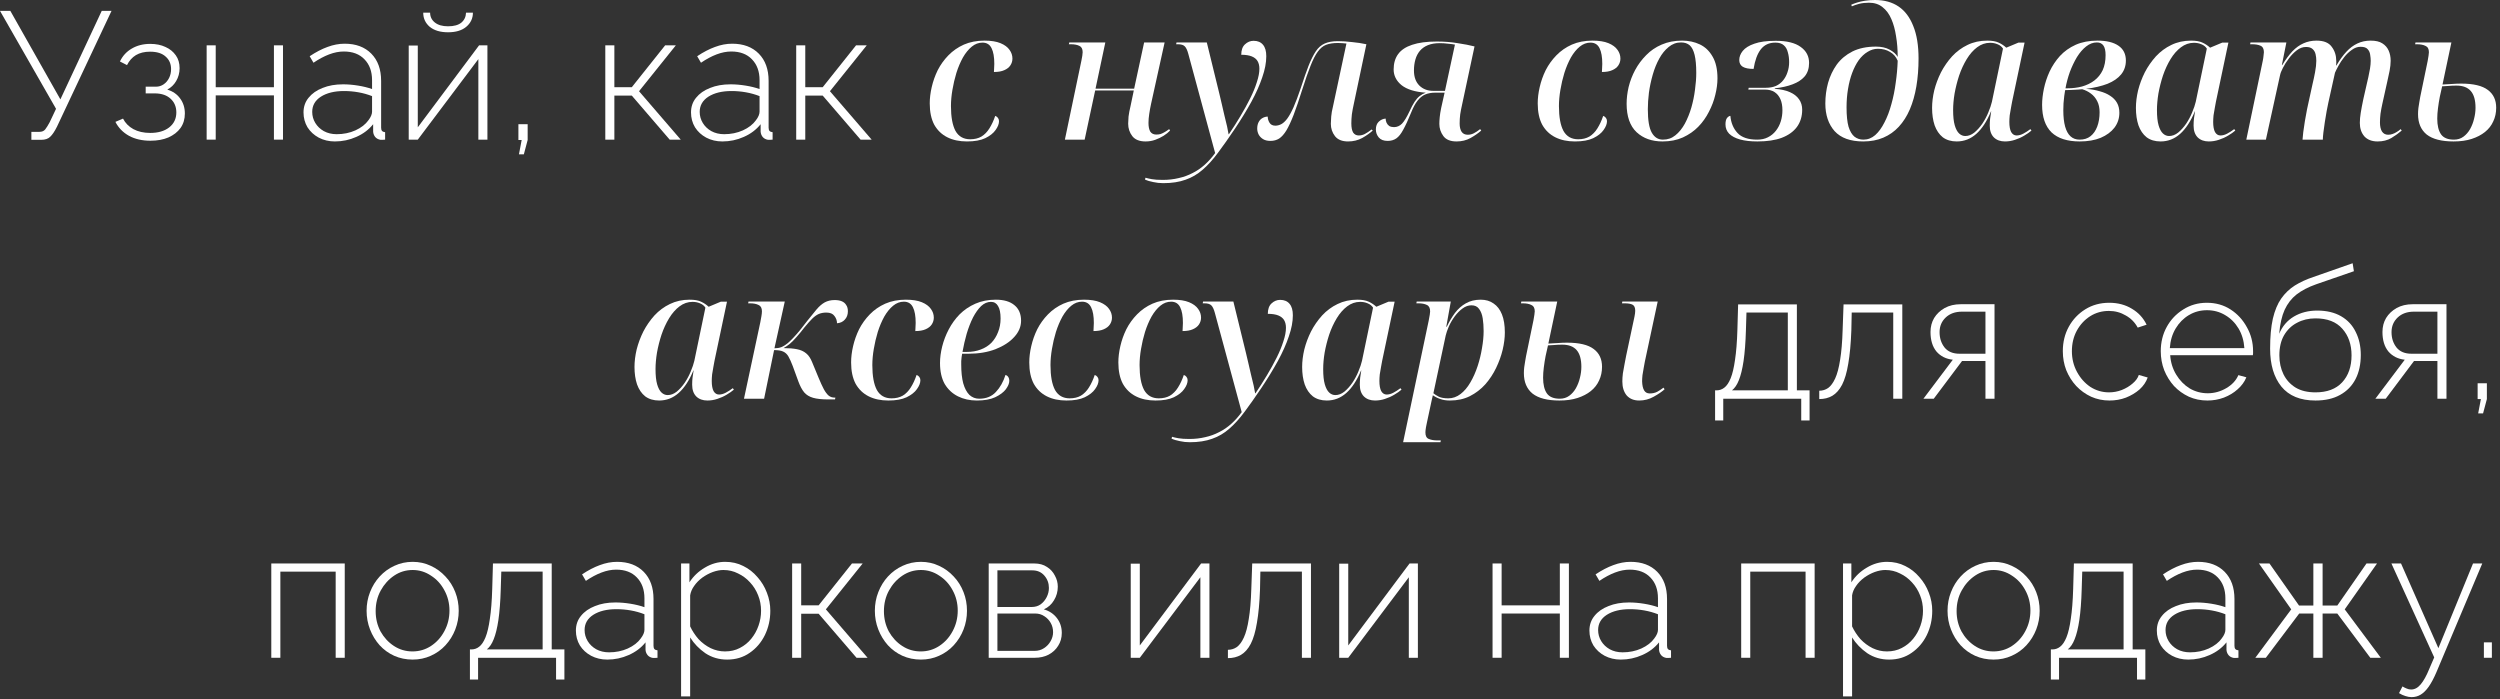 <?xml version="1.0" encoding="UTF-8"?> <svg xmlns="http://www.w3.org/2000/svg" width="193" height="54" viewBox="0 0 193 54" fill="none"><rect x="0" y="0" width="193" height="54" fill="#333333" stroke="none"/><path d="M2.422 10.794V10.178H3.052C3.239 10.178 3.383 10.117 3.486 9.996C3.589 9.865 3.705 9.679 3.836 9.436L4.326 8.4L0 0.84H0.798L4.662 7.672L7.854 0.84H8.61L4.396 9.786C4.219 10.141 4.046 10.397 3.878 10.556C3.719 10.715 3.486 10.794 3.178 10.794H2.422Z" fill="white"></path><path d="M11.611 10.864C10.976 10.864 10.425 10.738 9.959 10.486C9.492 10.225 9.142 9.865 8.909 9.408L9.497 9.156C9.674 9.501 9.94 9.772 10.295 9.968C10.659 10.164 11.093 10.262 11.597 10.262C12.203 10.262 12.689 10.122 13.053 9.842C13.426 9.553 13.613 9.165 13.613 8.68C13.613 8.251 13.468 7.901 13.179 7.63C12.889 7.359 12.493 7.219 11.989 7.21H11.247V6.692H12.045C12.259 6.692 12.455 6.631 12.633 6.51C12.81 6.389 12.95 6.225 13.053 6.02C13.155 5.815 13.207 5.586 13.207 5.334C13.207 4.933 13.067 4.611 12.787 4.368C12.516 4.116 12.115 3.99 11.583 3.99C11.153 3.99 10.789 4.079 10.491 4.256C10.201 4.433 9.973 4.69 9.805 5.026L9.259 4.746C9.464 4.317 9.767 3.985 10.169 3.752C10.579 3.509 11.055 3.388 11.597 3.388C12.045 3.388 12.437 3.467 12.773 3.626C13.109 3.775 13.375 3.99 13.571 4.27C13.767 4.541 13.865 4.872 13.865 5.264C13.865 5.628 13.776 5.959 13.599 6.258C13.431 6.547 13.202 6.767 12.913 6.916C13.342 7.047 13.673 7.275 13.907 7.602C14.149 7.929 14.271 8.316 14.271 8.764C14.271 9.193 14.159 9.567 13.935 9.884C13.711 10.192 13.398 10.435 12.997 10.612C12.605 10.78 12.143 10.864 11.611 10.864Z" fill="white"></path><path d="M15.953 10.78V3.5H16.653V6.734H21.147V3.5H21.847V10.78H21.147V7.364H16.653V10.78H15.953Z" fill="white"></path><path d="M23.431 8.68C23.431 8.241 23.562 7.863 23.823 7.546C24.085 7.219 24.444 6.967 24.901 6.79C25.359 6.603 25.886 6.51 26.483 6.51C26.857 6.51 27.244 6.543 27.645 6.608C28.047 6.673 28.406 6.762 28.723 6.874V6.188C28.723 5.516 28.527 4.979 28.135 4.578C27.753 4.177 27.221 3.976 26.539 3.976C26.175 3.976 25.797 4.051 25.405 4.2C25.013 4.349 24.612 4.564 24.201 4.844L23.907 4.34C24.383 4.023 24.841 3.785 25.279 3.626C25.727 3.458 26.171 3.374 26.609 3.374C27.477 3.374 28.163 3.631 28.667 4.144C29.171 4.657 29.423 5.357 29.423 6.244V9.856C29.423 9.968 29.447 10.052 29.493 10.108C29.549 10.164 29.629 10.197 29.731 10.206V10.78C29.647 10.789 29.577 10.794 29.521 10.794C29.465 10.794 29.419 10.794 29.381 10.794C29.204 10.766 29.064 10.691 28.961 10.57C28.868 10.449 28.817 10.313 28.807 10.164V9.59C28.471 10.01 28.037 10.337 27.505 10.57C26.983 10.803 26.432 10.92 25.853 10.92C25.396 10.92 24.981 10.822 24.607 10.626C24.243 10.43 23.954 10.164 23.739 9.828C23.534 9.483 23.431 9.1 23.431 8.68ZM28.443 9.282C28.537 9.161 28.607 9.044 28.653 8.932C28.7 8.82 28.723 8.717 28.723 8.624V7.42C28.387 7.289 28.037 7.191 27.673 7.126C27.309 7.061 26.936 7.028 26.553 7.028C25.825 7.028 25.233 7.173 24.775 7.462C24.327 7.751 24.103 8.143 24.103 8.638C24.103 8.946 24.183 9.231 24.341 9.492C24.5 9.753 24.719 9.963 24.999 10.122C25.289 10.281 25.62 10.36 25.993 10.36C26.516 10.36 26.997 10.262 27.435 10.066C27.883 9.861 28.219 9.599 28.443 9.282Z" fill="white"></path><path d="M31.553 10.78V3.514H32.253V9.828L36.985 3.5H37.629V10.78H36.929V4.564L32.253 10.78H31.553ZM34.591 2.492C33.994 2.492 33.522 2.352 33.177 2.072C32.841 1.783 32.673 1.419 32.673 0.98H33.205C33.205 1.288 33.326 1.54 33.569 1.736C33.812 1.932 34.152 2.03 34.591 2.03C35.039 2.03 35.38 1.937 35.613 1.75C35.846 1.554 35.968 1.297 35.977 0.98H36.509C36.509 1.419 36.336 1.783 35.991 2.072C35.655 2.352 35.188 2.492 34.591 2.492Z" fill="white"></path><path d="M40.063 11.914L40.273 10.808H40.021V9.59H40.735V10.808L40.441 11.914H40.063Z" fill="white"></path><path d="M46.729 10.78V3.5H47.429V6.734H48.773L51.349 3.5H52.175L49.333 7.042L52.553 10.78H51.699L48.773 7.378H47.429V10.78H46.729Z" fill="white"></path><path d="M53.346 8.68C53.346 8.241 53.476 7.863 53.737 7.546C53.999 7.219 54.358 6.967 54.816 6.79C55.273 6.603 55.8 6.51 56.398 6.51C56.771 6.51 57.158 6.543 57.559 6.608C57.961 6.673 58.32 6.762 58.638 6.874V6.188C58.638 5.516 58.441 4.979 58.05 4.578C57.667 4.177 57.135 3.976 56.453 3.976C56.09 3.976 55.712 4.051 55.319 4.2C54.928 4.349 54.526 4.564 54.115 4.844L53.822 4.34C54.297 4.023 54.755 3.785 55.194 3.626C55.642 3.458 56.085 3.374 56.523 3.374C57.392 3.374 58.078 3.631 58.581 4.144C59.086 4.657 59.337 5.357 59.337 6.244V9.856C59.337 9.968 59.361 10.052 59.407 10.108C59.464 10.164 59.543 10.197 59.645 10.206V10.78C59.562 10.789 59.492 10.794 59.435 10.794C59.38 10.794 59.333 10.794 59.295 10.794C59.118 10.766 58.978 10.691 58.876 10.57C58.782 10.449 58.731 10.313 58.721 10.164V9.59C58.386 10.01 57.952 10.337 57.419 10.57C56.897 10.803 56.346 10.92 55.767 10.92C55.31 10.92 54.895 10.822 54.522 10.626C54.157 10.43 53.868 10.164 53.654 9.828C53.448 9.483 53.346 9.1 53.346 8.68ZM58.358 9.282C58.451 9.161 58.521 9.044 58.568 8.932C58.614 8.82 58.638 8.717 58.638 8.624V7.42C58.301 7.289 57.952 7.191 57.587 7.126C57.224 7.061 56.85 7.028 56.468 7.028C55.739 7.028 55.147 7.173 54.69 7.462C54.242 7.751 54.017 8.143 54.017 8.638C54.017 8.946 54.097 9.231 54.255 9.492C54.414 9.753 54.633 9.963 54.913 10.122C55.203 10.281 55.534 10.36 55.907 10.36C56.43 10.36 56.911 10.262 57.349 10.066C57.797 9.861 58.133 9.599 58.358 9.282Z" fill="white"></path><path d="M61.467 10.78V3.5H62.167V6.734H63.511L66.087 3.5H66.913L64.071 7.042L67.291 10.78H66.437L63.511 7.378H62.167V10.78H61.467Z" fill="white"></path><path d="M74.646 10.92C74.067 10.92 73.564 10.813 73.134 10.598C72.705 10.383 72.369 10.061 72.126 9.632C71.893 9.193 71.776 8.643 71.776 7.98C71.776 7.579 71.828 7.159 71.93 6.72C72.033 6.272 72.187 5.838 72.392 5.418C72.607 4.998 72.882 4.615 73.218 4.27C73.554 3.925 73.951 3.649 74.408 3.444C74.875 3.239 75.407 3.136 76.004 3.136C76.508 3.136 76.919 3.201 77.236 3.332C77.553 3.463 77.787 3.635 77.936 3.85C78.085 4.055 78.16 4.279 78.16 4.522C78.16 4.709 78.109 4.881 78.006 5.04C77.903 5.199 77.745 5.325 77.53 5.418C77.325 5.511 77.059 5.558 76.732 5.558C76.742 5.465 76.746 5.367 76.746 5.264C76.755 5.152 76.76 5.04 76.76 4.928C76.76 4.405 76.69 4.004 76.55 3.724C76.41 3.435 76.177 3.29 75.85 3.29C75.552 3.29 75.276 3.393 75.024 3.598C74.772 3.803 74.543 4.083 74.338 4.438C74.142 4.793 73.974 5.189 73.834 5.628C73.704 6.057 73.601 6.496 73.526 6.944C73.451 7.383 73.414 7.798 73.414 8.19C73.414 9.03 73.531 9.669 73.764 10.108C74.007 10.537 74.385 10.752 74.898 10.752C75.234 10.752 75.523 10.682 75.766 10.542C76.009 10.393 76.214 10.183 76.382 9.912C76.559 9.632 76.709 9.31 76.83 8.946C76.914 8.974 76.984 9.025 77.04 9.1C77.096 9.175 77.124 9.259 77.124 9.352C77.124 9.567 77.035 9.795 76.858 10.038C76.69 10.281 76.424 10.491 76.06 10.668C75.706 10.836 75.234 10.92 74.646 10.92Z" fill="white"></path><path d="M88.439 10.92C87.972 10.92 87.632 10.785 87.417 10.514C87.202 10.234 87.095 9.912 87.095 9.548C87.095 9.408 87.104 9.226 87.123 9.002C87.151 8.769 87.202 8.498 87.277 8.19L87.529 6.986H84.547L83.735 10.78H82.209L83.483 4.69C83.511 4.569 83.534 4.443 83.553 4.312C83.572 4.181 83.581 4.088 83.581 4.032C83.581 3.78 83.497 3.617 83.329 3.542C83.161 3.458 82.942 3.416 82.671 3.416H82.517L82.545 3.276H85.331L84.575 6.846H87.557L88.327 3.276H89.909L88.859 8.036C88.803 8.297 88.756 8.554 88.719 8.806C88.682 9.049 88.663 9.277 88.663 9.492C88.663 9.781 88.71 10.005 88.803 10.164C88.906 10.313 89.06 10.388 89.265 10.388C89.386 10.388 89.498 10.374 89.601 10.346C89.704 10.309 89.811 10.257 89.923 10.192C90.035 10.127 90.147 10.052 90.259 9.968L90.329 10.08C90.198 10.22 90.03 10.355 89.825 10.486C89.629 10.607 89.414 10.71 89.181 10.794C88.948 10.878 88.7 10.92 88.439 10.92Z" fill="white"></path><path d="M89.805 14.14C89.534 14.14 89.278 14.112 89.035 14.056C88.783 14.009 88.568 13.944 88.391 13.86L88.433 13.72C88.554 13.757 88.718 13.795 88.923 13.832C89.128 13.869 89.408 13.888 89.763 13.888C90.201 13.888 90.612 13.841 90.995 13.748C91.377 13.664 91.737 13.533 92.073 13.356C92.409 13.188 92.722 12.973 93.011 12.712C93.3 12.451 93.566 12.152 93.809 11.816L91.737 4.158C91.662 3.878 91.573 3.687 91.471 3.584C91.368 3.472 91.191 3.416 90.939 3.416H90.799L90.827 3.276H93.165L94.145 7.28C94.192 7.457 94.248 7.695 94.313 7.994C94.378 8.283 94.448 8.587 94.523 8.904C94.607 9.221 94.677 9.511 94.733 9.772C94.789 10.033 94.826 10.229 94.845 10.36H94.873C95.181 9.903 95.475 9.441 95.755 8.974C96.035 8.507 96.287 8.05 96.511 7.602C96.735 7.154 96.907 6.734 97.029 6.342C97.159 5.95 97.225 5.605 97.225 5.306C97.225 5.073 97.178 4.877 97.085 4.718C96.992 4.559 96.842 4.438 96.637 4.354C96.431 4.27 96.161 4.228 95.825 4.228C95.825 3.873 95.918 3.607 96.105 3.43C96.301 3.243 96.525 3.15 96.777 3.15C97.094 3.15 97.337 3.253 97.505 3.458C97.673 3.654 97.757 3.948 97.757 4.34C97.757 4.835 97.654 5.376 97.449 5.964C97.253 6.552 96.973 7.182 96.609 7.854C96.245 8.517 95.82 9.212 95.335 9.94C94.859 10.649 94.425 11.265 94.033 11.788C93.641 12.32 93.244 12.759 92.843 13.104C92.451 13.449 92.012 13.706 91.527 13.874C91.041 14.051 90.468 14.14 89.805 14.14Z" fill="white"></path><path d="M104.071 10.92C103.614 10.92 103.278 10.785 103.063 10.514C102.848 10.234 102.741 9.917 102.741 9.562C102.741 9.422 102.75 9.235 102.769 9.002C102.788 8.769 102.834 8.503 102.909 8.204L103.945 3.36C103.842 3.351 103.735 3.341 103.623 3.332C103.52 3.323 103.408 3.318 103.287 3.318C102.923 3.318 102.62 3.365 102.377 3.458C102.134 3.551 101.92 3.729 101.733 3.99C101.546 4.242 101.36 4.606 101.173 5.082C100.986 5.549 100.772 6.165 100.529 6.93C100.286 7.705 100.067 8.349 99.871 8.862C99.675 9.366 99.488 9.767 99.311 10.066C99.134 10.355 98.947 10.565 98.751 10.696C98.555 10.817 98.331 10.878 98.079 10.878C97.846 10.878 97.654 10.831 97.505 10.738C97.356 10.645 97.244 10.528 97.169 10.388C97.094 10.239 97.057 10.085 97.057 9.926C97.057 9.73 97.094 9.562 97.169 9.422C97.244 9.282 97.342 9.179 97.463 9.114C97.594 9.039 97.729 9.002 97.869 9.002C97.869 9.17 97.916 9.329 98.009 9.478C98.102 9.627 98.252 9.702 98.457 9.702C98.606 9.702 98.756 9.665 98.905 9.59C99.054 9.515 99.208 9.375 99.367 9.17C99.526 8.955 99.689 8.661 99.857 8.288C100.025 7.905 100.212 7.411 100.417 6.804C100.641 6.113 100.842 5.539 101.019 5.082C101.206 4.615 101.392 4.242 101.579 3.962C101.766 3.682 101.994 3.481 102.265 3.36C102.536 3.239 102.872 3.178 103.273 3.178C103.628 3.178 103.996 3.201 104.379 3.248C104.771 3.285 105.14 3.341 105.485 3.416L104.505 8.064C104.449 8.316 104.402 8.568 104.365 8.82C104.337 9.072 104.323 9.305 104.323 9.52C104.323 9.837 104.37 10.075 104.463 10.234C104.566 10.383 104.71 10.458 104.897 10.458C105.056 10.458 105.21 10.421 105.359 10.346C105.518 10.262 105.695 10.145 105.891 9.996L105.975 10.08C105.76 10.276 105.49 10.467 105.163 10.654C104.836 10.831 104.472 10.92 104.071 10.92Z" fill="white"></path><path d="M112.447 10.92C111.971 10.92 111.63 10.78 111.425 10.5C111.22 10.22 111.117 9.907 111.117 9.562C111.117 9.422 111.126 9.254 111.145 9.058C111.164 8.853 111.201 8.615 111.257 8.344L111.523 7.154H110.795C110.506 7.154 110.249 7.201 110.025 7.294C109.81 7.387 109.614 7.546 109.437 7.77C109.26 7.994 109.092 8.307 108.933 8.708C108.709 9.259 108.508 9.693 108.331 10.01C108.163 10.327 107.986 10.551 107.799 10.682C107.612 10.813 107.388 10.878 107.127 10.878C106.819 10.878 106.59 10.789 106.441 10.612C106.292 10.435 106.217 10.229 106.217 9.996C106.217 9.735 106.292 9.534 106.441 9.394C106.6 9.245 106.777 9.165 106.973 9.156C106.973 9.268 106.996 9.375 107.043 9.478C107.09 9.581 107.16 9.665 107.253 9.73C107.356 9.786 107.477 9.814 107.617 9.814C107.85 9.814 108.056 9.725 108.233 9.548C108.41 9.361 108.606 9.039 108.821 8.582C108.952 8.293 109.078 8.055 109.199 7.868C109.32 7.681 109.451 7.532 109.591 7.42C109.731 7.308 109.89 7.219 110.067 7.154C109.246 7.098 108.625 6.907 108.205 6.58C107.794 6.244 107.589 5.838 107.589 5.362C107.589 4.886 107.706 4.489 107.939 4.172C108.172 3.855 108.532 3.617 109.017 3.458C109.512 3.29 110.146 3.206 110.921 3.206C111.5 3.206 112.036 3.248 112.531 3.332C113.035 3.407 113.469 3.491 113.833 3.584L112.867 8.106C112.811 8.349 112.764 8.591 112.727 8.834C112.699 9.067 112.685 9.301 112.685 9.534C112.685 9.805 112.736 10.019 112.839 10.178C112.942 10.327 113.1 10.402 113.315 10.402C113.474 10.402 113.628 10.365 113.777 10.29C113.926 10.215 114.09 10.108 114.267 9.968L114.351 10.08C114.118 10.285 113.842 10.477 113.525 10.654C113.208 10.831 112.848 10.92 112.447 10.92ZM110.641 7.014H111.551L112.321 3.444C112.181 3.416 112.004 3.393 111.789 3.374C111.574 3.346 111.36 3.332 111.145 3.332C110.79 3.332 110.487 3.383 110.235 3.486C109.983 3.589 109.778 3.733 109.619 3.92C109.46 4.107 109.344 4.331 109.269 4.592C109.194 4.853 109.157 5.138 109.157 5.446C109.157 5.941 109.297 6.328 109.577 6.608C109.857 6.879 110.212 7.014 110.641 7.014Z" fill="white"></path><path d="M121.582 10.92C121.003 10.92 120.499 10.813 120.07 10.598C119.64 10.383 119.304 10.061 119.062 9.632C118.828 9.193 118.712 8.643 118.712 7.98C118.712 7.579 118.763 7.159 118.866 6.72C118.968 6.272 119.122 5.838 119.328 5.418C119.542 4.998 119.818 4.615 120.154 4.27C120.49 3.925 120.886 3.649 121.344 3.444C121.81 3.239 122.342 3.136 122.94 3.136C123.444 3.136 123.854 3.201 124.172 3.332C124.489 3.463 124.722 3.635 124.872 3.85C125.021 4.055 125.096 4.279 125.096 4.522C125.096 4.709 125.044 4.881 124.942 5.04C124.839 5.199 124.68 5.325 124.466 5.418C124.26 5.511 123.994 5.558 123.668 5.558C123.677 5.465 123.682 5.367 123.682 5.264C123.691 5.152 123.696 5.04 123.696 4.928C123.696 4.405 123.626 4.004 123.486 3.724C123.346 3.435 123.112 3.29 122.786 3.29C122.487 3.29 122.212 3.393 121.96 3.598C121.708 3.803 121.479 4.083 121.274 4.438C121.078 4.793 120.91 5.189 120.77 5.628C120.639 6.057 120.536 6.496 120.462 6.944C120.387 7.383 120.35 7.798 120.35 8.19C120.35 9.03 120.466 9.669 120.7 10.108C120.942 10.537 121.32 10.752 121.834 10.752C122.17 10.752 122.459 10.682 122.702 10.542C122.944 10.393 123.15 10.183 123.318 9.912C123.495 9.632 123.644 9.31 123.766 8.946C123.85 8.974 123.92 9.025 123.976 9.1C124.032 9.175 124.06 9.259 124.06 9.352C124.06 9.567 123.971 9.795 123.794 10.038C123.626 10.281 123.36 10.491 122.996 10.668C122.641 10.836 122.17 10.92 121.582 10.92Z" fill="white"></path><path d="M128.347 10.92C127.525 10.92 126.858 10.682 126.345 10.206C125.831 9.721 125.575 8.988 125.575 8.008C125.575 7.597 125.626 7.168 125.729 6.72C125.841 6.263 126.009 5.824 126.233 5.404C126.466 4.975 126.751 4.592 127.087 4.256C127.423 3.911 127.819 3.64 128.277 3.444C128.743 3.239 129.271 3.136 129.859 3.136C130.363 3.136 130.82 3.234 131.231 3.43C131.641 3.626 131.968 3.939 132.211 4.368C132.463 4.797 132.589 5.357 132.589 6.048C132.589 6.449 132.533 6.874 132.421 7.322C132.318 7.761 132.155 8.195 131.931 8.624C131.716 9.053 131.441 9.441 131.105 9.786C130.778 10.122 130.381 10.397 129.915 10.612C129.457 10.817 128.935 10.92 128.347 10.92ZM128.375 10.78C128.748 10.78 129.07 10.668 129.341 10.444C129.621 10.22 129.863 9.921 130.069 9.548C130.274 9.165 130.442 8.75 130.573 8.302C130.703 7.845 130.797 7.387 130.853 6.93C130.918 6.463 130.951 6.029 130.951 5.628C130.951 5.049 130.909 4.587 130.825 4.242C130.741 3.897 130.615 3.649 130.447 3.5C130.279 3.351 130.055 3.276 129.775 3.276C129.42 3.276 129.103 3.393 128.823 3.626C128.543 3.85 128.3 4.149 128.095 4.522C127.889 4.895 127.721 5.311 127.591 5.768C127.46 6.225 127.362 6.687 127.297 7.154C127.241 7.611 127.213 8.036 127.213 8.428C127.213 9.287 127.315 9.893 127.521 10.248C127.726 10.603 128.011 10.78 128.375 10.78Z" fill="white"></path><path d="M135.671 10.92C135.139 10.92 134.691 10.869 134.327 10.766C133.963 10.663 133.683 10.514 133.487 10.318C133.301 10.122 133.207 9.884 133.207 9.604C133.207 9.371 133.249 9.203 133.333 9.1C133.427 8.997 133.511 8.946 133.585 8.946C133.632 9.478 133.814 9.917 134.131 10.262C134.449 10.607 134.957 10.78 135.657 10.78C135.975 10.78 136.25 10.719 136.483 10.598C136.726 10.477 136.931 10.309 137.099 10.094C137.267 9.879 137.393 9.637 137.477 9.366C137.561 9.095 137.603 8.811 137.603 8.512C137.603 8.176 137.552 7.891 137.449 7.658C137.347 7.425 137.197 7.243 137.001 7.112C136.805 6.981 136.553 6.916 136.245 6.916H134.971L134.999 6.776H136.329C136.619 6.776 136.875 6.729 137.099 6.636C137.323 6.533 137.51 6.389 137.659 6.202C137.809 6.015 137.921 5.805 137.995 5.572C138.079 5.329 138.121 5.073 138.121 4.802C138.121 4.522 138.089 4.27 138.023 4.046C137.967 3.813 137.865 3.631 137.715 3.5C137.566 3.36 137.347 3.29 137.057 3.29C136.572 3.29 136.194 3.467 135.923 3.822C135.662 4.167 135.48 4.667 135.377 5.32C135.004 5.32 134.724 5.264 134.537 5.152C134.36 5.04 134.271 4.867 134.271 4.634C134.271 4.391 134.36 4.158 134.537 3.934C134.724 3.701 135.023 3.514 135.433 3.374C135.844 3.225 136.395 3.15 137.085 3.15C137.944 3.15 138.588 3.309 139.017 3.626C139.447 3.934 139.661 4.345 139.661 4.858C139.661 5.278 139.549 5.623 139.325 5.894C139.101 6.155 138.789 6.361 138.387 6.51C137.995 6.659 137.538 6.762 137.015 6.818V6.86C137.473 6.888 137.86 6.972 138.177 7.112C138.495 7.252 138.733 7.439 138.891 7.672C139.05 7.896 139.129 8.162 139.129 8.47C139.129 8.983 138.994 9.427 138.723 9.8C138.453 10.164 138.061 10.444 137.547 10.64C137.043 10.827 136.418 10.92 135.671 10.92Z" fill="white"></path><path d="M143.842 10.92C142.853 10.92 142.115 10.654 141.63 10.122C141.154 9.581 140.916 8.871 140.916 7.994C140.916 7.443 140.986 6.911 141.126 6.398C141.275 5.875 141.499 5.404 141.798 4.984C142.106 4.564 142.507 4.228 143.002 3.976C143.506 3.724 144.113 3.598 144.822 3.598C145.242 3.598 145.597 3.677 145.886 3.836C146.175 3.995 146.381 4.181 146.502 4.396C146.502 3.827 146.46 3.295 146.376 2.8C146.301 2.296 146.18 1.853 146.012 1.47C145.844 1.078 145.615 0.77 145.326 0.546C145.046 0.322 144.701 0.21 144.29 0.21C144.01 0.21 143.758 0.238 143.534 0.294C143.319 0.35 143.128 0.415 142.96 0.49L142.918 0.364C143.039 0.308 143.189 0.252 143.366 0.196C143.543 0.14 143.749 0.093 143.982 0.056C144.215 0.019 144.472 0 144.752 0C145.471 0 146.077 0.168 146.572 0.504C147.067 0.84 147.445 1.344 147.706 2.016C147.977 2.679 148.112 3.514 148.112 4.522C148.112 5.287 148.056 6.001 147.944 6.664C147.832 7.327 147.664 7.919 147.44 8.442C147.216 8.965 146.931 9.413 146.586 9.786C146.25 10.15 145.853 10.43 145.396 10.626C144.939 10.822 144.421 10.92 143.842 10.92ZM143.856 10.78C144.192 10.78 144.495 10.663 144.766 10.43C145.037 10.187 145.275 9.861 145.48 9.45C145.695 9.039 145.872 8.573 146.012 8.05C146.161 7.527 146.273 6.977 146.348 6.398C146.432 5.819 146.483 5.25 146.502 4.69C146.371 4.382 146.171 4.153 145.9 4.004C145.639 3.845 145.331 3.766 144.976 3.766C144.696 3.766 144.43 3.845 144.178 4.004C143.926 4.153 143.697 4.368 143.492 4.648C143.296 4.928 143.128 5.255 142.988 5.628C142.848 6.001 142.741 6.417 142.666 6.874C142.591 7.322 142.554 7.793 142.554 8.288C142.554 8.923 142.605 9.422 142.708 9.786C142.82 10.141 142.974 10.397 143.17 10.556C143.366 10.705 143.595 10.78 143.856 10.78Z" fill="white"></path><path d="M151.061 10.92C150.632 10.92 150.272 10.813 149.983 10.598C149.703 10.374 149.493 10.066 149.353 9.674C149.222 9.282 149.157 8.834 149.157 8.33C149.157 7.901 149.213 7.448 149.325 6.972C149.446 6.496 149.619 6.034 149.843 5.586C150.076 5.138 150.361 4.727 150.697 4.354C151.042 3.981 151.439 3.687 151.887 3.472C152.344 3.248 152.853 3.136 153.413 3.136C153.786 3.136 154.08 3.187 154.295 3.29C154.519 3.393 154.715 3.523 154.883 3.682L155.821 3.29H156.297L155.331 7.868C155.312 7.989 155.284 8.143 155.247 8.33C155.21 8.517 155.177 8.708 155.149 8.904C155.13 9.1 155.121 9.268 155.121 9.408C155.121 9.753 155.168 10.015 155.261 10.192C155.364 10.369 155.504 10.458 155.681 10.458C155.849 10.458 156.022 10.411 156.199 10.318C156.376 10.225 156.558 10.108 156.745 9.968L156.829 10.08C156.68 10.211 156.493 10.341 156.269 10.472C156.054 10.603 155.816 10.71 155.555 10.794C155.303 10.878 155.046 10.92 154.785 10.92C154.43 10.92 154.146 10.817 153.931 10.612C153.716 10.397 153.609 10.094 153.609 9.702C153.609 9.497 153.618 9.315 153.637 9.156C153.656 8.988 153.684 8.801 153.721 8.596H153.707C153.39 9.361 153.012 9.94 152.573 10.332C152.134 10.724 151.63 10.92 151.061 10.92ZM151.719 10.5C151.962 10.5 152.195 10.411 152.419 10.234C152.643 10.047 152.848 9.819 153.035 9.548C153.222 9.268 153.376 8.979 153.497 8.68C153.628 8.372 153.721 8.097 153.777 7.854L154.631 3.752C154.538 3.603 154.398 3.491 154.211 3.416C154.034 3.341 153.842 3.304 153.637 3.304C153.273 3.304 152.937 3.421 152.629 3.654C152.33 3.878 152.064 4.181 151.831 4.564C151.598 4.947 151.402 5.371 151.243 5.838C151.094 6.295 150.977 6.757 150.893 7.224C150.818 7.681 150.781 8.106 150.781 8.498C150.781 8.993 150.823 9.385 150.907 9.674C150.991 9.963 151.103 10.173 151.243 10.304C151.383 10.435 151.542 10.5 151.719 10.5Z" fill="white"></path><path d="M160.549 10.92C159.597 10.92 158.873 10.687 158.378 10.22C157.893 9.744 157.65 9.035 157.65 8.092C157.65 7.709 157.697 7.294 157.79 6.846C157.884 6.398 158.029 5.959 158.225 5.53C158.43 5.091 158.696 4.69 159.023 4.326C159.359 3.962 159.764 3.673 160.24 3.458C160.726 3.243 161.29 3.136 161.934 3.136C162.625 3.136 163.162 3.267 163.544 3.528C163.927 3.789 164.118 4.172 164.118 4.676C164.118 5.087 163.997 5.441 163.755 5.74C163.512 6.039 163.162 6.281 162.704 6.468C162.247 6.645 161.692 6.776 161.038 6.86C161.43 6.888 161.781 6.949 162.089 7.042C162.406 7.126 162.676 7.243 162.9 7.392C163.134 7.541 163.311 7.723 163.432 7.938C163.554 8.153 163.615 8.409 163.615 8.708C163.615 9.137 163.488 9.52 163.236 9.856C162.984 10.183 162.63 10.444 162.173 10.64C161.715 10.827 161.174 10.92 160.549 10.92ZM160.549 10.78C160.885 10.78 161.165 10.691 161.389 10.514C161.613 10.337 161.785 10.089 161.906 9.772C162.028 9.445 162.089 9.077 162.089 8.666C162.089 8.33 162.028 8.045 161.906 7.812C161.785 7.569 161.622 7.373 161.417 7.224C161.221 7.075 160.997 6.963 160.745 6.888C160.707 6.888 160.604 6.897 160.436 6.916C160.268 6.925 160.087 6.935 159.891 6.944C159.704 6.953 159.55 6.958 159.428 6.958C159.41 7.079 159.387 7.233 159.359 7.42C159.34 7.597 159.321 7.784 159.303 7.98C159.293 8.167 159.288 8.344 159.288 8.512C159.288 9.016 159.335 9.436 159.428 9.772C159.522 10.108 159.662 10.36 159.848 10.528C160.035 10.696 160.269 10.78 160.549 10.78ZM159.596 6.818C159.998 6.818 160.376 6.771 160.73 6.678C161.094 6.575 161.412 6.421 161.682 6.216C161.962 6.001 162.177 5.735 162.327 5.418C162.476 5.091 162.551 4.704 162.551 4.256C162.551 3.92 162.495 3.673 162.383 3.514C162.271 3.355 162.102 3.276 161.878 3.276C161.589 3.276 161.314 3.379 161.053 3.584C160.791 3.789 160.553 4.065 160.339 4.41C160.133 4.755 159.951 5.138 159.792 5.558C159.643 5.978 159.531 6.398 159.456 6.818H159.596Z" fill="white"></path><path d="M166.797 10.92C166.368 10.92 166.009 10.813 165.719 10.598C165.439 10.374 165.229 10.066 165.089 9.674C164.959 9.282 164.893 8.834 164.893 8.33C164.893 7.901 164.949 7.448 165.061 6.972C165.183 6.496 165.355 6.034 165.579 5.586C165.813 5.138 166.097 4.727 166.433 4.354C166.779 3.981 167.175 3.687 167.623 3.472C168.081 3.248 168.589 3.136 169.149 3.136C169.523 3.136 169.817 3.187 170.031 3.29C170.255 3.393 170.451 3.523 170.619 3.682L171.557 3.29H172.033L171.067 7.868C171.049 7.989 171.021 8.143 170.983 8.33C170.946 8.517 170.913 8.708 170.885 8.904C170.867 9.1 170.857 9.268 170.857 9.408C170.857 9.753 170.904 10.015 170.997 10.192C171.1 10.369 171.24 10.458 171.417 10.458C171.585 10.458 171.758 10.411 171.935 10.318C172.113 10.225 172.295 10.108 172.481 9.968L172.565 10.08C172.416 10.211 172.229 10.341 172.005 10.472C171.791 10.603 171.553 10.71 171.291 10.794C171.039 10.878 170.783 10.92 170.521 10.92C170.167 10.92 169.882 10.817 169.667 10.612C169.453 10.397 169.345 10.094 169.345 9.702C169.345 9.497 169.355 9.315 169.373 9.156C169.392 8.988 169.42 8.801 169.457 8.596H169.443C169.126 9.361 168.748 9.94 168.309 10.332C167.871 10.724 167.367 10.92 166.797 10.92ZM167.455 10.5C167.698 10.5 167.931 10.411 168.155 10.234C168.379 10.047 168.585 9.819 168.771 9.548C168.958 9.268 169.112 8.979 169.233 8.68C169.364 8.372 169.457 8.097 169.513 7.854L170.367 3.752C170.274 3.603 170.134 3.491 169.947 3.416C169.77 3.341 169.579 3.304 169.373 3.304C169.009 3.304 168.673 3.421 168.365 3.654C168.067 3.878 167.801 4.181 167.567 4.564C167.334 4.947 167.138 5.371 166.979 5.838C166.83 6.295 166.713 6.757 166.629 7.224C166.555 7.681 166.517 8.106 166.517 8.498C166.517 8.993 166.559 9.385 166.643 9.674C166.727 9.963 166.839 10.173 166.979 10.304C167.119 10.435 167.278 10.5 167.455 10.5Z" fill="white"></path><path d="M183.551 10.92C183.112 10.92 182.771 10.789 182.529 10.528C182.295 10.257 182.179 9.912 182.179 9.492C182.179 9.259 182.202 8.997 182.249 8.708C182.295 8.419 182.361 8.073 182.445 7.672L182.725 6.44C182.753 6.309 182.79 6.146 182.837 5.95C182.883 5.745 182.925 5.53 182.963 5.306C183 5.082 183.019 4.877 183.019 4.69C183.019 4.55 183.005 4.396 182.977 4.228C182.958 4.06 182.893 3.915 182.781 3.794C182.678 3.673 182.496 3.612 182.235 3.612C182.001 3.612 181.778 3.691 181.563 3.85C181.348 3.999 181.152 4.186 180.975 4.41C180.797 4.634 180.648 4.858 180.527 5.082C180.405 5.306 180.317 5.483 180.261 5.614L179.743 7.952C179.705 8.111 179.663 8.321 179.617 8.582C179.57 8.843 179.523 9.123 179.477 9.422C179.439 9.711 179.402 9.982 179.365 10.234C179.337 10.477 179.323 10.659 179.323 10.78H177.755C177.764 10.649 177.783 10.458 177.811 10.206C177.848 9.945 177.89 9.66 177.937 9.352C177.993 9.035 178.049 8.727 178.105 8.428C178.17 8.129 178.226 7.873 178.273 7.658L178.539 6.44C178.595 6.216 178.655 5.931 178.721 5.586C178.786 5.241 178.819 4.942 178.819 4.69C178.819 4.513 178.8 4.345 178.763 4.186C178.725 4.018 178.646 3.883 178.525 3.78C178.413 3.677 178.245 3.626 178.021 3.626C177.778 3.626 177.545 3.71 177.321 3.878C177.097 4.046 176.892 4.256 176.705 4.508C176.518 4.751 176.364 4.993 176.243 5.236C176.121 5.469 176.047 5.661 176.019 5.81L174.927 10.78H173.415L174.689 4.676C174.717 4.545 174.735 4.419 174.745 4.298C174.763 4.167 174.773 4.079 174.773 4.032C174.773 3.771 174.684 3.603 174.507 3.528C174.339 3.453 174.124 3.416 173.863 3.416H173.709L173.737 3.276H176.509L176.159 5.026H176.187C176.448 4.597 176.709 4.242 176.971 3.962C177.241 3.682 177.526 3.477 177.825 3.346C178.133 3.206 178.469 3.136 178.833 3.136C179.393 3.136 179.785 3.295 180.009 3.612C180.242 3.92 180.359 4.284 180.359 4.704C180.359 4.76 180.359 4.821 180.359 4.886C180.359 4.942 180.354 4.998 180.345 5.054H180.373C180.625 4.625 180.881 4.27 181.143 3.99C181.404 3.71 181.684 3.5 181.983 3.36C182.291 3.211 182.636 3.136 183.019 3.136C183.401 3.136 183.7 3.206 183.915 3.346C184.139 3.486 184.302 3.673 184.405 3.906C184.507 4.139 184.559 4.401 184.559 4.69C184.559 4.923 184.531 5.185 184.475 5.474C184.419 5.754 184.363 6.015 184.307 6.258L183.915 8.022C183.859 8.274 183.812 8.526 183.775 8.778C183.747 9.021 183.733 9.245 183.733 9.45C183.733 9.749 183.784 9.982 183.887 10.15C183.999 10.318 184.157 10.402 184.363 10.402C184.484 10.402 184.596 10.383 184.699 10.346C184.811 10.309 184.918 10.257 185.021 10.192C185.133 10.127 185.235 10.052 185.329 9.968L185.413 10.08C185.189 10.276 184.923 10.467 184.615 10.654C184.316 10.831 183.961 10.92 183.551 10.92Z" fill="white"></path><path d="M189.416 10.92C188.492 10.92 187.802 10.743 187.344 10.388C186.896 10.024 186.672 9.497 186.672 8.806C186.672 8.657 186.682 8.503 186.7 8.344C186.719 8.185 186.742 8.036 186.77 7.896C186.798 7.747 186.822 7.611 186.84 7.49L187.414 4.718C187.442 4.569 187.466 4.429 187.484 4.298C187.503 4.167 187.512 4.079 187.512 4.032C187.512 3.78 187.424 3.617 187.246 3.542C187.078 3.458 186.859 3.416 186.588 3.416H186.448L186.476 3.276H189.248L188.562 6.524C188.814 6.505 189.062 6.491 189.304 6.482C189.547 6.463 189.78 6.454 190.004 6.454C190.947 6.454 191.633 6.617 192.062 6.944C192.492 7.261 192.706 7.719 192.706 8.316C192.706 8.699 192.632 9.049 192.482 9.366C192.342 9.683 192.128 9.959 191.838 10.192C191.558 10.416 191.218 10.593 190.816 10.724C190.415 10.855 189.948 10.92 189.416 10.92ZM189.444 10.78C189.724 10.78 189.967 10.705 190.172 10.556C190.378 10.407 190.55 10.211 190.69 9.968C190.83 9.716 190.933 9.45 190.998 9.17C191.073 8.881 191.11 8.596 191.11 8.316C191.11 7.737 190.989 7.308 190.746 7.028C190.504 6.748 190.135 6.608 189.64 6.608C189.416 6.608 189.202 6.617 188.996 6.636C188.8 6.645 188.646 6.655 188.534 6.664C188.478 6.907 188.418 7.177 188.352 7.476C188.296 7.765 188.25 8.059 188.212 8.358C188.175 8.647 188.156 8.913 188.156 9.156C188.156 9.688 188.254 10.094 188.45 10.374C188.646 10.645 188.978 10.78 189.444 10.78Z" fill="white"></path><path d="M50.887 30.92C50.458 30.92 50.099 30.813 49.809 30.598C49.529 30.374 49.319 30.066 49.179 29.674C49.048 29.282 48.983 28.834 48.983 28.33C48.983 27.901 49.039 27.448 49.151 26.972C49.273 26.496 49.445 26.034 49.669 25.586C49.903 25.138 50.187 24.727 50.523 24.354C50.868 23.981 51.265 23.687 51.713 23.472C52.17 23.248 52.679 23.136 53.239 23.136C53.612 23.136 53.907 23.187 54.121 23.29C54.345 23.393 54.541 23.523 54.709 23.682L55.647 23.29H56.123L55.157 27.868C55.139 27.989 55.111 28.143 55.073 28.33C55.036 28.517 55.003 28.708 54.975 28.904C54.956 29.1 54.947 29.268 54.947 29.408C54.947 29.753 54.994 30.015 55.087 30.192C55.19 30.369 55.33 30.458 55.507 30.458C55.675 30.458 55.848 30.411 56.025 30.318C56.203 30.225 56.385 30.108 56.571 29.968L56.655 30.08C56.506 30.211 56.319 30.341 56.095 30.472C55.88 30.603 55.642 30.71 55.381 30.794C55.129 30.878 54.873 30.92 54.611 30.92C54.257 30.92 53.972 30.817 53.757 30.612C53.542 30.397 53.435 30.094 53.435 29.702C53.435 29.497 53.444 29.315 53.463 29.156C53.482 28.988 53.51 28.801 53.547 28.596H53.533C53.216 29.361 52.838 29.94 52.399 30.332C51.961 30.724 51.456 30.92 50.887 30.92ZM51.545 30.5C51.788 30.5 52.021 30.411 52.245 30.234C52.469 30.047 52.675 29.819 52.861 29.548C53.048 29.268 53.202 28.979 53.323 28.68C53.454 28.372 53.547 28.097 53.603 27.854L54.457 23.752C54.364 23.603 54.224 23.491 54.037 23.416C53.86 23.341 53.669 23.304 53.463 23.304C53.099 23.304 52.763 23.421 52.455 23.654C52.157 23.878 51.891 24.181 51.657 24.564C51.424 24.947 51.228 25.371 51.069 25.838C50.92 26.295 50.803 26.757 50.719 27.224C50.645 27.681 50.607 28.106 50.607 28.498C50.607 28.993 50.649 29.385 50.733 29.674C50.817 29.963 50.929 30.173 51.069 30.304C51.209 30.435 51.368 30.5 51.545 30.5Z" fill="white"></path><path d="M63.959 30.836C63.455 30.836 63.058 30.794 62.769 30.71C62.479 30.626 62.251 30.486 62.083 30.29C61.915 30.085 61.765 29.805 61.635 29.45L61.201 28.26C61.079 27.943 60.967 27.695 60.865 27.518C60.762 27.341 60.627 27.215 60.459 27.14C60.3 27.065 60.067 27.028 59.759 27.028L58.989 30.78H57.435L58.695 24.886C58.723 24.737 58.751 24.583 58.779 24.424C58.807 24.265 58.821 24.135 58.821 24.032C58.821 23.78 58.732 23.617 58.555 23.542C58.387 23.458 58.167 23.416 57.897 23.416H57.757L57.785 23.276H60.585L59.787 26.888C59.983 26.888 60.155 26.86 60.305 26.804C60.454 26.748 60.622 26.645 60.809 26.496C60.949 26.375 61.098 26.23 61.257 26.062C61.415 25.894 61.583 25.703 61.761 25.488C61.938 25.273 62.12 25.04 62.307 24.788C62.587 24.433 62.829 24.135 63.035 23.892C63.24 23.649 63.45 23.467 63.665 23.346C63.889 23.225 64.145 23.164 64.435 23.164C64.659 23.164 64.845 23.197 64.995 23.262C65.144 23.327 65.256 23.425 65.331 23.556C65.415 23.677 65.457 23.836 65.457 24.032C65.457 24.293 65.377 24.508 65.219 24.676C65.069 24.844 64.869 24.937 64.617 24.956C64.617 24.751 64.551 24.564 64.421 24.396C64.299 24.219 64.089 24.13 63.791 24.13C63.576 24.13 63.38 24.167 63.203 24.242C63.035 24.317 62.867 24.438 62.699 24.606C62.54 24.765 62.349 24.979 62.125 25.25C61.873 25.577 61.653 25.843 61.467 26.048C61.289 26.253 61.121 26.421 60.963 26.552C60.813 26.673 60.655 26.781 60.487 26.874C60.897 26.874 61.243 26.902 61.523 26.958C61.812 27.014 62.05 27.121 62.237 27.28C62.423 27.429 62.577 27.658 62.699 27.966L63.203 29.184C63.343 29.52 63.473 29.805 63.595 30.038C63.716 30.262 63.842 30.43 63.973 30.542C64.103 30.645 64.257 30.696 64.435 30.696H64.491L64.463 30.836H63.959Z" fill="white"></path><path d="M68.576 30.92C67.997 30.92 67.493 30.813 67.064 30.598C66.635 30.383 66.299 30.061 66.056 29.632C65.823 29.193 65.706 28.643 65.706 27.98C65.706 27.579 65.757 27.159 65.86 26.72C65.963 26.272 66.117 25.838 66.322 25.418C66.537 24.998 66.812 24.615 67.148 24.27C67.484 23.925 67.88 23.649 68.338 23.444C68.805 23.239 69.337 23.136 69.934 23.136C70.438 23.136 70.849 23.201 71.166 23.332C71.483 23.463 71.716 23.635 71.866 23.85C72.015 24.055 72.09 24.279 72.09 24.522C72.09 24.709 72.038 24.881 71.936 25.04C71.833 25.199 71.674 25.325 71.46 25.418C71.254 25.511 70.989 25.558 70.662 25.558C70.671 25.465 70.676 25.367 70.676 25.264C70.685 25.152 70.69 25.04 70.69 24.928C70.69 24.405 70.62 24.004 70.48 23.724C70.34 23.435 70.106 23.29 69.78 23.29C69.481 23.29 69.206 23.393 68.954 23.598C68.702 23.803 68.473 24.083 68.268 24.438C68.072 24.793 67.904 25.189 67.764 25.628C67.633 26.057 67.531 26.496 67.456 26.944C67.381 27.383 67.344 27.798 67.344 28.19C67.344 29.03 67.46 29.669 67.694 30.108C67.936 30.537 68.314 30.752 68.828 30.752C69.164 30.752 69.453 30.682 69.696 30.542C69.939 30.393 70.144 30.183 70.312 29.912C70.489 29.632 70.638 29.31 70.76 28.946C70.844 28.974 70.914 29.025 70.97 29.1C71.026 29.175 71.054 29.259 71.054 29.352C71.054 29.567 70.965 29.795 70.788 30.038C70.62 30.281 70.354 30.491 69.99 30.668C69.635 30.836 69.164 30.92 68.576 30.92Z" fill="white"></path><path d="M75.411 30.92C74.869 30.92 74.384 30.813 73.955 30.598C73.525 30.383 73.185 30.066 72.933 29.646C72.69 29.217 72.569 28.675 72.569 28.022C72.569 27.621 72.625 27.196 72.737 26.748C72.849 26.3 73.017 25.861 73.241 25.432C73.465 25.003 73.745 24.615 74.081 24.27C74.426 23.925 74.832 23.649 75.299 23.444C75.765 23.239 76.293 23.136 76.881 23.136C77.497 23.136 77.973 23.276 78.309 23.556C78.654 23.836 78.827 24.237 78.827 24.76C78.827 25.217 78.65 25.637 78.295 26.02C77.95 26.403 77.469 26.715 76.853 26.958C76.246 27.191 75.551 27.308 74.767 27.308H74.277C74.267 27.383 74.253 27.471 74.235 27.574C74.225 27.677 74.216 27.779 74.207 27.882C74.207 27.975 74.207 28.064 74.207 28.148C74.207 28.717 74.258 29.198 74.361 29.59C74.473 29.982 74.632 30.281 74.837 30.486C75.052 30.682 75.303 30.78 75.593 30.78C76.134 30.78 76.563 30.607 76.881 30.262C77.207 29.917 77.455 29.478 77.623 28.946C77.716 28.974 77.786 29.025 77.833 29.1C77.889 29.175 77.917 29.277 77.917 29.408C77.917 29.595 77.828 29.809 77.651 30.052C77.473 30.285 77.198 30.491 76.825 30.668C76.461 30.836 75.989 30.92 75.411 30.92ZM74.641 27.168C75.033 27.168 75.387 27.107 75.705 26.986C76.031 26.865 76.307 26.692 76.531 26.468C76.755 26.235 76.927 25.959 77.049 25.642C77.179 25.325 77.245 24.975 77.245 24.592C77.245 24.153 77.179 23.831 77.049 23.626C76.927 23.411 76.746 23.304 76.503 23.304C76.232 23.304 75.98 23.411 75.747 23.626C75.523 23.841 75.313 24.135 75.117 24.508C74.93 24.881 74.767 25.301 74.627 25.768C74.496 26.225 74.389 26.692 74.305 27.168H74.641Z" fill="white"></path><path d="M82.33 30.92C81.751 30.92 81.247 30.813 80.818 30.598C80.388 30.383 80.052 30.061 79.81 29.632C79.576 29.193 79.46 28.643 79.46 27.98C79.46 27.579 79.511 27.159 79.614 26.72C79.716 26.272 79.87 25.838 80.076 25.418C80.29 24.998 80.566 24.615 80.902 24.27C81.238 23.925 81.634 23.649 82.092 23.444C82.558 23.239 83.09 23.136 83.688 23.136C84.192 23.136 84.602 23.201 84.92 23.332C85.237 23.463 85.47 23.635 85.62 23.85C85.769 24.055 85.844 24.279 85.844 24.522C85.844 24.709 85.792 24.881 85.69 25.04C85.587 25.199 85.428 25.325 85.214 25.418C85.008 25.511 84.742 25.558 84.416 25.558C84.425 25.465 84.43 25.367 84.43 25.264C84.439 25.152 84.444 25.04 84.444 24.928C84.444 24.405 84.374 24.004 84.234 23.724C84.094 23.435 83.86 23.29 83.534 23.29C83.235 23.29 82.96 23.393 82.708 23.598C82.456 23.803 82.227 24.083 82.022 24.438C81.826 24.793 81.658 25.189 81.518 25.628C81.387 26.057 81.284 26.496 81.21 26.944C81.135 27.383 81.098 27.798 81.098 28.19C81.098 29.03 81.214 29.669 81.448 30.108C81.69 30.537 82.068 30.752 82.582 30.752C82.918 30.752 83.207 30.682 83.45 30.542C83.692 30.393 83.898 30.183 84.066 29.912C84.243 29.632 84.392 29.31 84.514 28.946C84.598 28.974 84.668 29.025 84.724 29.1C84.78 29.175 84.808 29.259 84.808 29.352C84.808 29.567 84.719 29.795 84.542 30.038C84.374 30.281 84.108 30.491 83.744 30.668C83.389 30.836 82.918 30.92 82.33 30.92Z" fill="white"></path><path d="M89.207 30.92C88.628 30.92 88.124 30.813 87.695 30.598C87.265 30.383 86.929 30.061 86.687 29.632C86.453 29.193 86.337 28.643 86.337 27.98C86.337 27.579 86.388 27.159 86.491 26.72C86.593 26.272 86.747 25.838 86.953 25.418C87.167 24.998 87.443 24.615 87.779 24.27C88.115 23.925 88.511 23.649 88.969 23.444C89.435 23.239 89.967 23.136 90.565 23.136C91.069 23.136 91.479 23.201 91.797 23.332C92.114 23.463 92.347 23.635 92.497 23.85C92.646 24.055 92.721 24.279 92.721 24.522C92.721 24.709 92.669 24.881 92.567 25.04C92.464 25.199 92.305 25.325 92.091 25.418C91.885 25.511 91.619 25.558 91.293 25.558C91.302 25.465 91.307 25.367 91.307 25.264C91.316 25.152 91.321 25.04 91.321 24.928C91.321 24.405 91.251 24.004 91.111 23.724C90.971 23.435 90.737 23.29 90.411 23.29C90.112 23.29 89.837 23.393 89.585 23.598C89.333 23.803 89.104 24.083 88.899 24.438C88.703 24.793 88.535 25.189 88.395 25.628C88.264 26.057 88.161 26.496 88.087 26.944C88.012 27.383 87.975 27.798 87.975 28.19C87.975 29.03 88.091 29.669 88.325 30.108C88.567 30.537 88.945 30.752 89.459 30.752C89.795 30.752 90.084 30.682 90.327 30.542C90.569 30.393 90.775 30.183 90.943 29.912C91.12 29.632 91.269 29.31 91.391 28.946C91.475 28.974 91.545 29.025 91.601 29.1C91.657 29.175 91.685 29.259 91.685 29.352C91.685 29.567 91.596 29.795 91.419 30.038C91.251 30.281 90.985 30.491 90.621 30.668C90.266 30.836 89.795 30.92 89.207 30.92Z" fill="white"></path><path d="M91.856 34.14C91.585 34.14 91.328 34.112 91.086 34.056C90.834 34.009 90.619 33.944 90.442 33.86L90.484 33.72C90.605 33.757 90.768 33.795 90.974 33.832C91.179 33.869 91.459 33.888 91.814 33.888C92.252 33.888 92.663 33.841 93.046 33.748C93.428 33.664 93.788 33.533 94.124 33.356C94.46 33.188 94.772 32.973 95.062 32.712C95.351 32.451 95.617 32.152 95.86 31.816L93.788 24.158C93.713 23.878 93.624 23.687 93.522 23.584C93.419 23.472 93.242 23.416 92.99 23.416H92.85L92.878 23.276H95.216L96.196 27.28C96.242 27.457 96.298 27.695 96.364 27.994C96.429 28.283 96.499 28.587 96.574 28.904C96.658 29.221 96.728 29.511 96.784 29.772C96.84 30.033 96.877 30.229 96.896 30.36H96.924C97.232 29.903 97.526 29.441 97.806 28.974C98.086 28.507 98.338 28.05 98.562 27.602C98.786 27.154 98.958 26.734 99.08 26.342C99.21 25.95 99.276 25.605 99.276 25.306C99.276 25.073 99.229 24.877 99.136 24.718C99.042 24.559 98.893 24.438 98.688 24.354C98.482 24.27 98.212 24.228 97.876 24.228C97.876 23.873 97.969 23.607 98.156 23.43C98.352 23.243 98.576 23.15 98.828 23.15C99.145 23.15 99.388 23.253 99.556 23.458C99.724 23.654 99.808 23.948 99.808 24.34C99.808 24.835 99.705 25.376 99.5 25.964C99.304 26.552 99.024 27.182 98.66 27.854C98.296 28.517 97.871 29.212 97.386 29.94C96.91 30.649 96.476 31.265 96.084 31.788C95.692 32.32 95.295 32.759 94.894 33.104C94.502 33.449 94.063 33.706 93.578 33.874C93.092 34.051 92.518 34.14 91.856 34.14Z" fill="white"></path><path d="M102.43 30.92C102.001 30.92 101.641 30.813 101.352 30.598C101.072 30.374 100.862 30.066 100.722 29.674C100.591 29.282 100.526 28.834 100.526 28.33C100.526 27.901 100.582 27.448 100.694 26.972C100.815 26.496 100.988 26.034 101.212 25.586C101.445 25.138 101.73 24.727 102.066 24.354C102.411 23.981 102.808 23.687 103.256 23.472C103.713 23.248 104.222 23.136 104.782 23.136C105.155 23.136 105.449 23.187 105.664 23.29C105.888 23.393 106.084 23.523 106.252 23.682L107.19 23.29H107.666L106.7 27.868C106.681 27.989 106.653 28.143 106.616 28.33C106.579 28.517 106.546 28.708 106.518 28.904C106.499 29.1 106.49 29.268 106.49 29.408C106.49 29.753 106.537 30.015 106.63 30.192C106.733 30.369 106.873 30.458 107.05 30.458C107.218 30.458 107.391 30.411 107.568 30.318C107.745 30.225 107.927 30.108 108.114 29.968L108.198 30.08C108.049 30.211 107.862 30.341 107.638 30.472C107.423 30.603 107.185 30.71 106.924 30.794C106.672 30.878 106.415 30.92 106.154 30.92C105.799 30.92 105.515 30.817 105.3 30.612C105.085 30.397 104.978 30.094 104.978 29.702C104.978 29.497 104.987 29.315 105.006 29.156C105.025 28.988 105.053 28.801 105.09 28.596H105.076C104.759 29.361 104.381 29.94 103.942 30.332C103.503 30.724 102.999 30.92 102.43 30.92ZM103.088 30.5C103.331 30.5 103.564 30.411 103.788 30.234C104.012 30.047 104.217 29.819 104.404 29.548C104.591 29.268 104.745 28.979 104.866 28.68C104.997 28.372 105.09 28.097 105.146 27.854L106 23.752C105.907 23.603 105.767 23.491 105.58 23.416C105.403 23.341 105.211 23.304 105.006 23.304C104.642 23.304 104.306 23.421 103.998 23.654C103.699 23.878 103.433 24.181 103.2 24.564C102.967 24.947 102.771 25.371 102.612 25.838C102.463 26.295 102.346 26.757 102.262 27.224C102.187 27.681 102.15 28.106 102.15 28.498C102.15 28.993 102.192 29.385 102.276 29.674C102.36 29.963 102.472 30.173 102.612 30.304C102.752 30.435 102.911 30.5 103.088 30.5Z" fill="white"></path><path d="M110.294 24.76C110.331 24.583 110.359 24.429 110.378 24.298C110.396 24.167 110.406 24.083 110.406 24.046C110.406 23.785 110.322 23.617 110.154 23.542C109.986 23.458 109.766 23.416 109.496 23.416H109.342L109.37 23.276H112.002L111.652 25.222H111.694C111.88 24.83 112.09 24.475 112.324 24.158C112.566 23.841 112.846 23.593 113.164 23.416C113.49 23.229 113.873 23.136 114.312 23.136C114.704 23.136 115.035 23.234 115.306 23.43C115.586 23.617 115.8 23.897 115.95 24.27C116.099 24.643 116.174 25.11 116.174 25.67C116.174 26.081 116.118 26.524 116.006 27C115.894 27.467 115.726 27.933 115.502 28.4C115.278 28.867 114.998 29.291 114.662 29.674C114.326 30.047 113.929 30.351 113.472 30.584C113.024 30.808 112.51 30.92 111.932 30.92C111.652 30.92 111.409 30.883 111.204 30.808C110.998 30.743 110.802 30.645 110.616 30.514C110.578 30.654 110.55 30.775 110.532 30.878C110.513 30.981 110.485 31.111 110.448 31.27L110.154 32.642C110.135 32.707 110.112 32.824 110.084 32.992C110.056 33.16 110.042 33.291 110.042 33.384C110.042 33.655 110.13 33.823 110.308 33.888C110.485 33.963 110.704 34 110.966 34H111.232L111.204 34.14H108.32L110.294 24.76ZM111.806 30.752C112.151 30.752 112.468 30.64 112.758 30.416C113.047 30.192 113.299 29.893 113.514 29.52C113.738 29.137 113.924 28.717 114.074 28.26C114.223 27.803 114.335 27.341 114.41 26.874C114.494 26.398 114.536 25.959 114.536 25.558C114.536 25.203 114.512 24.877 114.466 24.578C114.419 24.279 114.326 24.037 114.186 23.85C114.055 23.663 113.859 23.57 113.598 23.57C113.355 23.57 113.122 23.654 112.898 23.822C112.683 23.981 112.482 24.186 112.296 24.438C112.118 24.681 111.969 24.937 111.848 25.208C111.736 25.469 111.656 25.698 111.61 25.894L110.658 30.36C110.76 30.444 110.9 30.533 111.078 30.626C111.264 30.71 111.507 30.752 111.806 30.752Z" fill="white"></path><path d="M120.387 30.92C119.463 30.92 118.772 30.743 118.315 30.388C117.867 30.024 117.643 29.497 117.643 28.806C117.643 28.657 117.652 28.503 117.671 28.344C117.69 28.185 117.713 28.036 117.741 27.896C117.769 27.747 117.792 27.611 117.811 27.49L118.385 24.718C118.413 24.569 118.436 24.429 118.455 24.298C118.474 24.167 118.483 24.079 118.483 24.032C118.483 23.78 118.394 23.617 118.217 23.542C118.049 23.458 117.83 23.416 117.559 23.416H117.419L117.447 23.276H120.219L119.533 26.524C119.785 26.505 120.032 26.491 120.275 26.482C120.518 26.463 120.751 26.454 120.975 26.454C121.918 26.454 122.604 26.617 123.033 26.944C123.462 27.261 123.677 27.719 123.677 28.316C123.677 28.699 123.602 29.049 123.453 29.366C123.313 29.683 123.098 29.959 122.809 30.192C122.529 30.416 122.188 30.593 121.787 30.724C121.386 30.855 120.919 30.92 120.387 30.92ZM120.415 30.78C120.695 30.78 120.938 30.705 121.143 30.556C121.348 30.407 121.521 30.211 121.661 29.968C121.801 29.716 121.904 29.45 121.969 29.17C122.044 28.881 122.081 28.596 122.081 28.316C122.081 27.737 121.96 27.308 121.717 27.028C121.474 26.748 121.106 26.608 120.611 26.608C120.387 26.608 120.172 26.617 119.967 26.636C119.771 26.645 119.617 26.655 119.505 26.664C119.449 26.907 119.388 27.177 119.323 27.476C119.267 27.765 119.22 28.059 119.183 28.358C119.146 28.647 119.127 28.913 119.127 29.156C119.127 29.688 119.225 30.094 119.421 30.374C119.617 30.645 119.948 30.78 120.415 30.78ZM126.547 30.92C126.136 30.92 125.814 30.789 125.581 30.528C125.357 30.257 125.245 29.898 125.245 29.45C125.245 29.254 125.259 29.044 125.287 28.82C125.324 28.587 125.366 28.353 125.413 28.12C125.46 27.877 125.502 27.658 125.539 27.462L126.183 24.438C126.202 24.345 126.216 24.261 126.225 24.186C126.234 24.111 126.239 24.046 126.239 23.99C126.239 23.757 126.174 23.603 126.043 23.528C125.912 23.453 125.702 23.416 125.413 23.416H125.217L125.245 23.276H127.975L126.981 27.924C126.962 28.045 126.934 28.199 126.897 28.386C126.86 28.573 126.827 28.764 126.799 28.96C126.78 29.147 126.771 29.305 126.771 29.436C126.78 29.744 126.832 29.977 126.925 30.136C127.018 30.295 127.163 30.374 127.359 30.374C127.574 30.374 127.765 30.332 127.933 30.248C128.101 30.155 128.264 30.047 128.423 29.926L128.507 30.052C128.302 30.239 128.022 30.43 127.667 30.626C127.322 30.822 126.948 30.92 126.547 30.92Z" fill="white"></path><path d="M132.405 32.46V30.136H132.517C132.741 30.136 132.942 30.066 133.119 29.926C133.306 29.786 133.469 29.543 133.609 29.198C133.749 28.853 133.861 28.377 133.945 27.77C134.038 27.163 134.099 26.393 134.127 25.46L134.183 23.5H138.719V30.136H139.699V32.46H139.055V30.78H133.035V32.46H132.405ZM133.707 30.136H138.019V24.13H134.827L134.785 25.502C134.757 26.445 134.696 27.233 134.603 27.868C134.51 28.493 134.388 28.988 134.239 29.352C134.099 29.707 133.922 29.968 133.707 30.136Z" fill="white"></path><path d="M140.446 30.808V30.164C140.698 30.164 140.926 30.094 141.132 29.954C141.337 29.805 141.519 29.557 141.678 29.212C141.836 28.867 141.962 28.391 142.056 27.784C142.158 27.168 142.224 26.393 142.252 25.46L142.322 23.5H146.858V30.78H146.158V24.13H142.952L142.924 25.502C142.886 26.529 142.807 27.387 142.686 28.078C142.574 28.759 142.415 29.301 142.21 29.702C142.004 30.094 141.752 30.379 141.454 30.556C141.164 30.724 140.828 30.808 140.446 30.808Z" fill="white"></path><path d="M148.489 30.78L150.757 27.77C150.235 27.714 149.815 27.504 149.497 27.14C149.189 26.767 149.035 26.263 149.035 25.628C149.035 25.227 149.129 24.867 149.315 24.55C149.511 24.233 149.782 23.976 150.127 23.78C150.482 23.584 150.897 23.486 151.373 23.486H153.977V30.78H153.277V27.868H151.471L149.287 30.78H148.489ZM151.275 27.308H153.277V24.06H151.471C150.949 24.06 150.529 24.209 150.211 24.508C149.894 24.807 149.735 25.185 149.735 25.642C149.735 26.099 149.861 26.491 150.113 26.818C150.375 27.145 150.762 27.308 151.275 27.308Z" fill="white"></path><path d="M162.848 30.92C162.344 30.92 161.873 30.822 161.434 30.626C160.995 30.421 160.613 30.145 160.286 29.8C159.959 29.445 159.703 29.039 159.516 28.582C159.339 28.125 159.25 27.635 159.25 27.112C159.25 26.412 159.404 25.782 159.712 25.222C160.02 24.662 160.445 24.214 160.986 23.878C161.527 23.542 162.143 23.374 162.834 23.374C163.497 23.374 164.08 23.528 164.584 23.836C165.088 24.135 165.466 24.545 165.718 25.068L165.032 25.292C164.817 24.891 164.509 24.578 164.108 24.354C163.716 24.121 163.282 24.004 162.806 24.004C162.274 24.004 161.793 24.139 161.364 24.41C160.935 24.681 160.589 25.054 160.328 25.53C160.076 25.997 159.95 26.524 159.95 27.112C159.95 27.691 160.081 28.223 160.342 28.708C160.603 29.193 160.949 29.581 161.378 29.87C161.817 30.15 162.297 30.29 162.82 30.29C163.156 30.29 163.483 30.229 163.8 30.108C164.127 29.977 164.407 29.809 164.64 29.604C164.883 29.399 165.041 29.179 165.116 28.946L165.802 29.142C165.681 29.487 165.471 29.795 165.172 30.066C164.873 30.327 164.523 30.537 164.122 30.696C163.73 30.845 163.305 30.92 162.848 30.92Z" fill="white"></path><path d="M170.409 30.92C169.895 30.92 169.419 30.822 168.981 30.626C168.542 30.421 168.159 30.145 167.833 29.8C167.515 29.445 167.263 29.039 167.077 28.582C166.899 28.115 166.811 27.625 166.811 27.112C166.811 26.421 166.965 25.796 167.273 25.236C167.581 24.676 168.005 24.228 168.547 23.892C169.088 23.547 169.695 23.374 170.367 23.374C171.057 23.374 171.669 23.547 172.201 23.892C172.733 24.237 173.153 24.695 173.461 25.264C173.778 25.824 173.937 26.44 173.937 27.112C173.937 27.168 173.937 27.224 173.937 27.28C173.937 27.336 173.932 27.383 173.923 27.42H167.539C167.576 27.971 167.73 28.47 168.001 28.918C168.271 29.366 168.617 29.721 169.037 29.982C169.466 30.234 169.933 30.36 170.437 30.36C170.941 30.36 171.417 30.229 171.865 29.968C172.313 29.707 172.625 29.371 172.803 28.96L173.419 29.128C173.279 29.473 173.055 29.781 172.747 30.052C172.448 30.323 172.093 30.537 171.683 30.696C171.281 30.845 170.857 30.92 170.409 30.92ZM167.511 26.874H173.265C173.227 26.305 173.078 25.801 172.817 25.362C172.555 24.923 172.21 24.578 171.781 24.326C171.361 24.074 170.894 23.948 170.381 23.948C169.867 23.948 169.401 24.074 168.981 24.326C168.561 24.578 168.22 24.923 167.959 25.362C167.697 25.801 167.548 26.305 167.511 26.874Z" fill="white"></path><path d="M178.753 30.92C177.586 30.92 176.709 30.561 176.121 29.842C175.542 29.123 175.253 28.148 175.253 26.916C175.253 26.001 175.323 25.231 175.463 24.606C175.612 23.971 175.827 23.453 176.107 23.052C176.396 22.641 176.746 22.305 177.157 22.044C177.577 21.783 178.053 21.563 178.585 21.386L181.623 20.322L181.721 20.938L178.809 21.946C178.202 22.161 177.698 22.422 177.297 22.73C176.905 23.038 176.597 23.435 176.373 23.92C176.158 24.396 176.018 25.012 175.953 25.768C176.195 25.189 176.573 24.746 177.087 24.438C177.609 24.13 178.211 23.976 178.893 23.976C179.611 23.976 180.223 24.121 180.727 24.41C181.231 24.699 181.609 25.105 181.861 25.628C182.122 26.141 182.253 26.734 182.253 27.406C182.253 28.125 182.117 28.745 181.847 29.268C181.576 29.791 181.179 30.197 180.657 30.486C180.143 30.775 179.509 30.92 178.753 30.92ZM178.753 30.29C179.649 30.29 180.335 30.033 180.811 29.52C181.296 28.997 181.539 28.302 181.539 27.434C181.539 26.594 181.301 25.908 180.825 25.376C180.358 24.844 179.667 24.578 178.753 24.578C178.23 24.578 177.759 24.69 177.339 24.914C176.919 25.129 176.583 25.451 176.331 25.88C176.088 26.3 175.967 26.818 175.967 27.434C175.967 27.975 176.074 28.465 176.289 28.904C176.503 29.333 176.816 29.674 177.227 29.926C177.637 30.169 178.146 30.29 178.753 30.29Z" fill="white"></path><path d="M183.38 30.78L185.648 27.77C185.125 27.714 184.705 27.504 184.388 27.14C184.08 26.767 183.926 26.263 183.926 25.628C183.926 25.227 184.019 24.867 184.206 24.55C184.402 24.233 184.673 23.976 185.018 23.78C185.373 23.584 185.788 23.486 186.264 23.486H188.868V30.78H188.168V27.868H186.362L184.178 30.78H183.38ZM186.166 27.308H188.168V24.06H186.362C185.839 24.06 185.419 24.209 185.102 24.508C184.785 24.807 184.626 25.185 184.626 25.642C184.626 26.099 184.752 26.491 185.004 26.818C185.265 27.145 185.653 27.308 186.166 27.308Z" fill="white"></path><path d="M191.315 31.914L191.525 30.808H191.273V29.59H191.987V30.808L191.693 31.914H191.315Z" fill="white"></path><path d="M20.944 50.78V43.5H26.614V50.78H25.914V44.13H21.644V50.78H20.944Z" fill="white"></path><path d="M31.857 50.92C31.344 50.92 30.868 50.822 30.429 50.626C30 50.43 29.626 50.159 29.309 49.814C28.992 49.459 28.744 49.053 28.567 48.596C28.39 48.139 28.301 47.658 28.301 47.154C28.301 46.641 28.39 46.16 28.567 45.712C28.744 45.255 28.992 44.853 29.309 44.508C29.636 44.153 30.014 43.878 30.443 43.682C30.882 43.477 31.353 43.374 31.857 43.374C32.361 43.374 32.828 43.477 33.257 43.682C33.686 43.878 34.064 44.153 34.391 44.508C34.718 44.853 34.97 45.255 35.147 45.712C35.324 46.16 35.413 46.641 35.413 47.154C35.413 47.658 35.324 48.139 35.147 48.596C34.97 49.053 34.718 49.459 34.391 49.814C34.074 50.159 33.696 50.43 33.257 50.626C32.828 50.822 32.361 50.92 31.857 50.92ZM29.001 47.182C29.001 47.751 29.127 48.274 29.379 48.75C29.64 49.217 29.986 49.59 30.415 49.87C30.844 50.15 31.32 50.29 31.843 50.29C32.366 50.29 32.842 50.15 33.271 49.87C33.71 49.581 34.055 49.198 34.307 48.722C34.568 48.237 34.699 47.709 34.699 47.14C34.699 46.571 34.568 46.048 34.307 45.572C34.055 45.096 33.71 44.718 33.271 44.438C32.842 44.149 32.37 44.004 31.857 44.004C31.334 44.004 30.858 44.149 30.429 44.438C30 44.727 29.654 45.11 29.393 45.586C29.132 46.062 29.001 46.594 29.001 47.182Z" fill="white"></path><path d="M36.278 52.46V50.136H36.39C36.614 50.136 36.815 50.066 36.992 49.926C37.179 49.786 37.342 49.543 37.482 49.198C37.622 48.853 37.734 48.377 37.818 47.77C37.911 47.163 37.972 46.393 38 45.46L38.056 43.5H42.592V50.136H43.572V52.46H42.928V50.78H36.908V52.46H36.278ZM37.58 50.136H41.892V44.13H38.7L38.658 45.502C38.63 46.445 38.569 47.233 38.476 47.868C38.383 48.493 38.261 48.988 38.112 49.352C37.972 49.707 37.795 49.968 37.58 50.136Z" fill="white"></path><path d="M44.459 48.68C44.459 48.241 44.589 47.863 44.851 47.546C45.112 47.219 45.471 46.967 45.929 46.79C46.386 46.603 46.913 46.51 47.511 46.51C47.884 46.51 48.271 46.543 48.673 46.608C49.074 46.673 49.433 46.762 49.751 46.874V46.188C49.751 45.516 49.555 44.979 49.163 44.578C48.78 44.177 48.248 43.976 47.567 43.976C47.203 43.976 46.825 44.051 46.433 44.2C46.041 44.349 45.639 44.564 45.229 44.844L44.935 44.34C45.411 44.023 45.868 43.785 46.307 43.626C46.755 43.458 47.198 43.374 47.637 43.374C48.505 43.374 49.191 43.631 49.695 44.144C50.199 44.657 50.451 45.357 50.451 46.244V49.856C50.451 49.968 50.474 50.052 50.521 50.108C50.577 50.164 50.656 50.197 50.759 50.206V50.78C50.675 50.789 50.605 50.794 50.549 50.794C50.493 50.794 50.446 50.794 50.409 50.794C50.231 50.766 50.091 50.691 49.989 50.57C49.895 50.449 49.844 50.313 49.835 50.164V49.59C49.499 50.01 49.065 50.337 48.533 50.57C48.01 50.803 47.459 50.92 46.881 50.92C46.423 50.92 46.008 50.822 45.635 50.626C45.271 50.43 44.981 50.164 44.767 49.828C44.561 49.483 44.459 49.1 44.459 48.68ZM49.471 49.282C49.564 49.161 49.634 49.044 49.681 48.932C49.727 48.82 49.751 48.717 49.751 48.624V47.42C49.415 47.289 49.065 47.191 48.701 47.126C48.337 47.061 47.963 47.028 47.581 47.028C46.853 47.028 46.26 47.173 45.803 47.462C45.355 47.751 45.131 48.143 45.131 48.638C45.131 48.946 45.21 49.231 45.369 49.492C45.527 49.753 45.747 49.963 46.027 50.122C46.316 50.281 46.647 50.36 47.021 50.36C47.543 50.36 48.024 50.262 48.463 50.066C48.911 49.861 49.247 49.599 49.471 49.282Z" fill="white"></path><path d="M56.136 50.92C55.511 50.92 54.951 50.757 54.456 50.43C53.971 50.094 53.579 49.688 53.28 49.212V53.762H52.58V43.5H53.224V44.956C53.523 44.489 53.92 44.111 54.414 43.822C54.909 43.523 55.432 43.374 55.982 43.374C56.496 43.374 56.962 43.481 57.382 43.696C57.802 43.901 58.166 44.186 58.474 44.55C58.792 44.905 59.034 45.306 59.202 45.754C59.38 46.202 59.468 46.669 59.468 47.154C59.468 47.826 59.328 48.451 59.048 49.03C58.768 49.599 58.376 50.057 57.872 50.402C57.378 50.747 56.799 50.92 56.136 50.92ZM55.968 50.29C56.398 50.29 56.78 50.201 57.116 50.024C57.462 49.847 57.756 49.609 57.998 49.31C58.241 49.011 58.428 48.675 58.558 48.302C58.689 47.929 58.754 47.546 58.754 47.154C58.754 46.734 58.68 46.337 58.53 45.964C58.381 45.581 58.171 45.245 57.9 44.956C57.639 44.667 57.331 44.438 56.976 44.27C56.631 44.093 56.253 44.004 55.842 44.004C55.59 44.004 55.32 44.055 55.03 44.158C54.75 44.261 54.48 44.405 54.218 44.592C53.966 44.779 53.756 44.993 53.588 45.236C53.42 45.469 53.318 45.712 53.28 45.964V48.358C53.448 48.713 53.663 49.039 53.924 49.338C54.195 49.627 54.508 49.861 54.862 50.038C55.217 50.206 55.586 50.29 55.968 50.29Z" fill="white"></path><path d="M61.153 50.78V43.5H61.852V46.734H63.197L65.772 43.5H66.599L63.757 47.042L66.977 50.78H66.123L63.197 47.378H61.852V50.78H61.153Z" fill="white"></path><path d="M71.095 50.92C70.582 50.92 70.106 50.822 69.667 50.626C69.238 50.43 68.865 50.159 68.547 49.814C68.23 49.459 67.983 49.053 67.805 48.596C67.628 48.139 67.539 47.658 67.539 47.154C67.539 46.641 67.628 46.16 67.805 45.712C67.983 45.255 68.23 44.853 68.547 44.508C68.874 44.153 69.252 43.878 69.681 43.682C70.12 43.477 70.591 43.374 71.095 43.374C71.599 43.374 72.066 43.477 72.495 43.682C72.924 43.878 73.302 44.153 73.629 44.508C73.956 44.853 74.208 45.255 74.385 45.712C74.562 46.16 74.651 46.641 74.651 47.154C74.651 47.658 74.562 48.139 74.385 48.596C74.208 49.053 73.956 49.459 73.629 49.814C73.312 50.159 72.934 50.43 72.495 50.626C72.066 50.822 71.599 50.92 71.095 50.92ZM68.239 47.182C68.239 47.751 68.365 48.274 68.617 48.75C68.879 49.217 69.224 49.59 69.653 49.87C70.082 50.15 70.558 50.29 71.081 50.29C71.604 50.29 72.08 50.15 72.509 49.87C72.948 49.581 73.293 49.198 73.545 48.722C73.806 48.237 73.937 47.709 73.937 47.14C73.937 46.571 73.806 46.048 73.545 45.572C73.293 45.096 72.948 44.718 72.509 44.438C72.08 44.149 71.609 44.004 71.095 44.004C70.573 44.004 70.097 44.149 69.667 44.438C69.238 44.727 68.892 45.11 68.631 45.586C68.37 46.062 68.239 46.594 68.239 47.182Z" fill="white"></path><path d="M76.328 50.78V43.5H79.842C80.234 43.5 80.561 43.589 80.822 43.766C81.093 43.934 81.298 44.158 81.438 44.438C81.588 44.709 81.662 44.993 81.662 45.292C81.662 45.675 81.564 46.025 81.368 46.342C81.182 46.659 80.92 46.893 80.584 47.042C81.004 47.163 81.34 47.387 81.592 47.714C81.844 48.041 81.97 48.423 81.97 48.862C81.97 49.235 81.877 49.567 81.69 49.856C81.513 50.145 81.266 50.374 80.948 50.542C80.64 50.701 80.286 50.78 79.884 50.78H76.328ZM77 50.248H79.87C80.141 50.248 80.384 50.178 80.598 50.038C80.813 49.898 80.981 49.721 81.102 49.506C81.233 49.282 81.298 49.049 81.298 48.806C81.298 48.545 81.238 48.307 81.116 48.092C80.995 47.877 80.832 47.705 80.626 47.574C80.421 47.434 80.188 47.364 79.926 47.364H77V50.248ZM77 46.86H79.646C79.917 46.86 80.15 46.79 80.346 46.65C80.542 46.501 80.696 46.314 80.808 46.09C80.92 45.866 80.976 45.633 80.976 45.39C80.976 45.026 80.86 44.709 80.626 44.438C80.393 44.167 80.085 44.032 79.702 44.032H77V46.86Z" fill="white"></path><path d="M87.293 50.78V43.514H87.993V49.828L92.725 43.5H93.369V50.78H92.669V44.564L87.993 50.78H87.293Z" fill="white"></path><path d="M94.795 50.808V50.164C95.047 50.164 95.276 50.094 95.481 49.954C95.687 49.805 95.869 49.557 96.027 49.212C96.186 48.867 96.312 48.391 96.405 47.784C96.508 47.168 96.573 46.393 96.601 45.46L96.671 43.5H101.207V50.78H100.507V44.13H97.301L97.273 45.502C97.236 46.529 97.157 47.387 97.035 48.078C96.923 48.759 96.765 49.301 96.559 49.702C96.354 50.094 96.102 50.379 95.803 50.556C95.514 50.724 95.178 50.808 94.795 50.808Z" fill="white"></path><path d="M103.385 50.78V43.514H104.085V49.828L108.817 43.5H109.461V50.78H108.761V44.564L104.085 50.78H103.385Z" fill="white"></path><path d="M115.225 50.78V43.5H115.925V46.734H120.419V43.5H121.119V50.78H120.419V47.364H115.925V50.78H115.225Z" fill="white"></path><path d="M122.703 48.68C122.703 48.241 122.834 47.863 123.095 47.546C123.356 47.219 123.716 46.967 124.173 46.79C124.63 46.603 125.158 46.51 125.755 46.51C126.128 46.51 126.516 46.543 126.917 46.608C127.318 46.673 127.678 46.762 127.995 46.874V46.188C127.995 45.516 127.799 44.979 127.407 44.578C127.024 44.177 126.492 43.976 125.811 43.976C125.447 43.976 125.069 44.051 124.677 44.2C124.285 44.349 123.884 44.564 123.473 44.844L123.179 44.34C123.655 44.023 124.112 43.785 124.551 43.626C124.999 43.458 125.442 43.374 125.881 43.374C126.749 43.374 127.435 43.631 127.939 44.144C128.443 44.657 128.695 45.357 128.695 46.244V49.856C128.695 49.968 128.718 50.052 128.765 50.108C128.821 50.164 128.9 50.197 129.003 50.206V50.78C128.919 50.789 128.849 50.794 128.793 50.794C128.737 50.794 128.69 50.794 128.653 50.794C128.476 50.766 128.336 50.691 128.233 50.57C128.14 50.449 128.088 50.313 128.079 50.164V49.59C127.743 50.01 127.309 50.337 126.777 50.57C126.254 50.803 125.704 50.92 125.125 50.92C124.668 50.92 124.252 50.822 123.879 50.626C123.515 50.43 123.226 50.164 123.011 49.828C122.806 49.483 122.703 49.1 122.703 48.68ZM127.715 49.282C127.808 49.161 127.878 49.044 127.925 48.932C127.972 48.82 127.995 48.717 127.995 48.624V47.42C127.659 47.289 127.309 47.191 126.945 47.126C126.581 47.061 126.208 47.028 125.825 47.028C125.097 47.028 124.504 47.173 124.047 47.462C123.599 47.751 123.375 48.143 123.375 48.638C123.375 48.946 123.454 49.231 123.613 49.492C123.772 49.753 123.991 49.963 124.271 50.122C124.56 50.281 124.892 50.36 125.265 50.36C125.788 50.36 126.268 50.262 126.707 50.066C127.155 49.861 127.491 49.599 127.715 49.282Z" fill="white"></path><path d="M134.42 50.78V43.5H140.09V50.78H139.39V44.13H135.12V50.78H134.42Z" fill="white"></path><path d="M145.837 50.92C145.212 50.92 144.652 50.757 144.157 50.43C143.672 50.094 143.28 49.688 142.981 49.212V53.762H142.281V43.5H142.925V44.956C143.224 44.489 143.621 44.111 144.115 43.822C144.61 43.523 145.133 43.374 145.683 43.374C146.197 43.374 146.663 43.481 147.083 43.696C147.503 43.901 147.867 44.186 148.175 44.55C148.493 44.905 148.735 45.306 148.903 45.754C149.081 46.202 149.169 46.669 149.169 47.154C149.169 47.826 149.029 48.451 148.749 49.03C148.469 49.599 148.077 50.057 147.573 50.402C147.079 50.747 146.5 50.92 145.837 50.92ZM145.669 50.29C146.099 50.29 146.481 50.201 146.817 50.024C147.163 49.847 147.457 49.609 147.699 49.31C147.942 49.011 148.129 48.675 148.259 48.302C148.39 47.929 148.455 47.546 148.455 47.154C148.455 46.734 148.381 46.337 148.231 45.964C148.082 45.581 147.872 45.245 147.601 44.956C147.34 44.667 147.032 44.438 146.677 44.27C146.332 44.093 145.954 44.004 145.543 44.004C145.291 44.004 145.021 44.055 144.731 44.158C144.451 44.261 144.181 44.405 143.919 44.592C143.667 44.779 143.457 44.993 143.289 45.236C143.121 45.469 143.019 45.712 142.981 45.964V48.358C143.149 48.713 143.364 49.039 143.625 49.338C143.896 49.627 144.209 49.861 144.563 50.038C144.918 50.206 145.287 50.29 145.669 50.29Z" fill="white"></path><path d="M153.906 50.92C153.392 50.92 152.916 50.822 152.478 50.626C152.048 50.43 151.675 50.159 151.358 49.814C151.04 49.459 150.793 49.053 150.616 48.596C150.438 48.139 150.35 47.658 150.35 47.154C150.35 46.641 150.438 46.16 150.616 45.712C150.793 45.255 151.04 44.853 151.358 44.508C151.684 44.153 152.062 43.878 152.492 43.682C152.93 43.477 153.402 43.374 153.906 43.374C154.41 43.374 154.876 43.477 155.306 43.682C155.735 43.878 156.113 44.153 156.44 44.508C156.766 44.853 157.018 45.255 157.196 45.712C157.373 46.16 157.462 46.641 157.462 47.154C157.462 47.658 157.373 48.139 157.196 48.596C157.018 49.053 156.766 49.459 156.44 49.814C156.122 50.159 155.744 50.43 155.306 50.626C154.876 50.822 154.41 50.92 153.906 50.92ZM151.05 47.182C151.05 47.751 151.176 48.274 151.428 48.75C151.689 49.217 152.034 49.59 152.464 49.87C152.893 50.15 153.369 50.29 153.892 50.29C154.414 50.29 154.89 50.15 155.32 49.87C155.758 49.581 156.104 49.198 156.356 48.722C156.617 48.237 156.748 47.709 156.748 47.14C156.748 46.571 156.617 46.048 156.356 45.572C156.104 45.096 155.758 44.718 155.32 44.438C154.89 44.149 154.419 44.004 153.906 44.004C153.383 44.004 152.907 44.149 152.478 44.438C152.048 44.727 151.703 45.11 151.442 45.586C151.18 46.062 151.05 46.594 151.05 47.182Z" fill="white"></path><path d="M158.327 52.46V50.136H158.439C158.663 50.136 158.864 50.066 159.041 49.926C159.228 49.786 159.391 49.543 159.531 49.198C159.671 48.853 159.783 48.377 159.867 47.77C159.96 47.163 160.021 46.393 160.049 45.46L160.105 43.5H164.641V50.136H165.621V52.46H164.977V50.78H158.957V52.46H158.327ZM159.629 50.136H163.941V44.13H160.749L160.707 45.502C160.679 46.445 160.618 47.233 160.525 47.868C160.432 48.493 160.31 48.988 160.161 49.352C160.021 49.707 159.844 49.968 159.629 50.136Z" fill="white"></path><path d="M166.508 48.68C166.508 48.241 166.638 47.863 166.9 47.546C167.161 47.219 167.52 46.967 167.978 46.79C168.435 46.603 168.962 46.51 169.56 46.51C169.933 46.51 170.32 46.543 170.722 46.608C171.123 46.673 171.482 46.762 171.8 46.874V46.188C171.8 45.516 171.604 44.979 171.212 44.578C170.829 44.177 170.297 43.976 169.616 43.976C169.252 43.976 168.874 44.051 168.482 44.2C168.09 44.349 167.688 44.564 167.278 44.844L166.984 44.34C167.46 44.023 167.917 43.785 168.356 43.626C168.804 43.458 169.247 43.374 169.686 43.374C170.554 43.374 171.24 43.631 171.744 44.144C172.248 44.657 172.5 45.357 172.5 46.244V49.856C172.5 49.968 172.523 50.052 172.57 50.108C172.626 50.164 172.705 50.197 172.808 50.206V50.78C172.724 50.789 172.654 50.794 172.598 50.794C172.542 50.794 172.495 50.794 172.458 50.794C172.28 50.766 172.14 50.691 172.038 50.57C171.944 50.449 171.893 50.313 171.884 50.164V49.59C171.548 50.01 171.114 50.337 170.582 50.57C170.059 50.803 169.508 50.92 168.93 50.92C168.472 50.92 168.057 50.822 167.684 50.626C167.32 50.43 167.03 50.164 166.816 49.828C166.61 49.483 166.508 49.1 166.508 48.68ZM171.52 49.282C171.613 49.161 171.683 49.044 171.73 48.932C171.776 48.82 171.8 48.717 171.8 48.624V47.42C171.464 47.289 171.114 47.191 170.75 47.126C170.386 47.061 170.012 47.028 169.63 47.028C168.902 47.028 168.309 47.173 167.852 47.462C167.404 47.751 167.18 48.143 167.18 48.638C167.18 48.946 167.259 49.231 167.418 49.492C167.576 49.753 167.796 49.963 168.076 50.122C168.365 50.281 168.696 50.36 169.07 50.36C169.592 50.36 170.073 50.262 170.512 50.066C170.96 49.861 171.296 49.599 171.52 49.282Z" fill="white"></path><path d="M174.111 50.78L176.883 47.042L174.391 43.5H175.203L177.485 46.748H178.591V43.5H179.305V46.748H180.439L182.693 43.5H183.505L181.013 47.042L183.799 50.78H182.987L180.439 47.364H179.305V50.78H178.591V47.364H177.499L174.923 50.78H174.111Z" fill="white"></path><path d="M186.171 53.818C186.022 53.818 185.863 53.79 185.695 53.734C185.536 53.687 185.373 53.613 185.205 53.51L185.471 52.992C185.592 53.067 185.704 53.123 185.807 53.16C185.91 53.207 186.022 53.23 186.143 53.23C186.414 53.23 186.661 53.095 186.885 52.824C187.109 52.553 187.324 52.166 187.529 51.662L187.921 50.752L184.617 43.5H185.359L188.243 50.038L190.917 43.5H191.631L188.089 51.9C187.893 52.357 187.697 52.726 187.501 53.006C187.305 53.286 187.1 53.491 186.885 53.622C186.67 53.753 186.432 53.818 186.171 53.818Z" fill="white"></path><path d="M191.756 50.78V49.59H192.372V50.78H191.756Z" fill="white"></path></svg> 